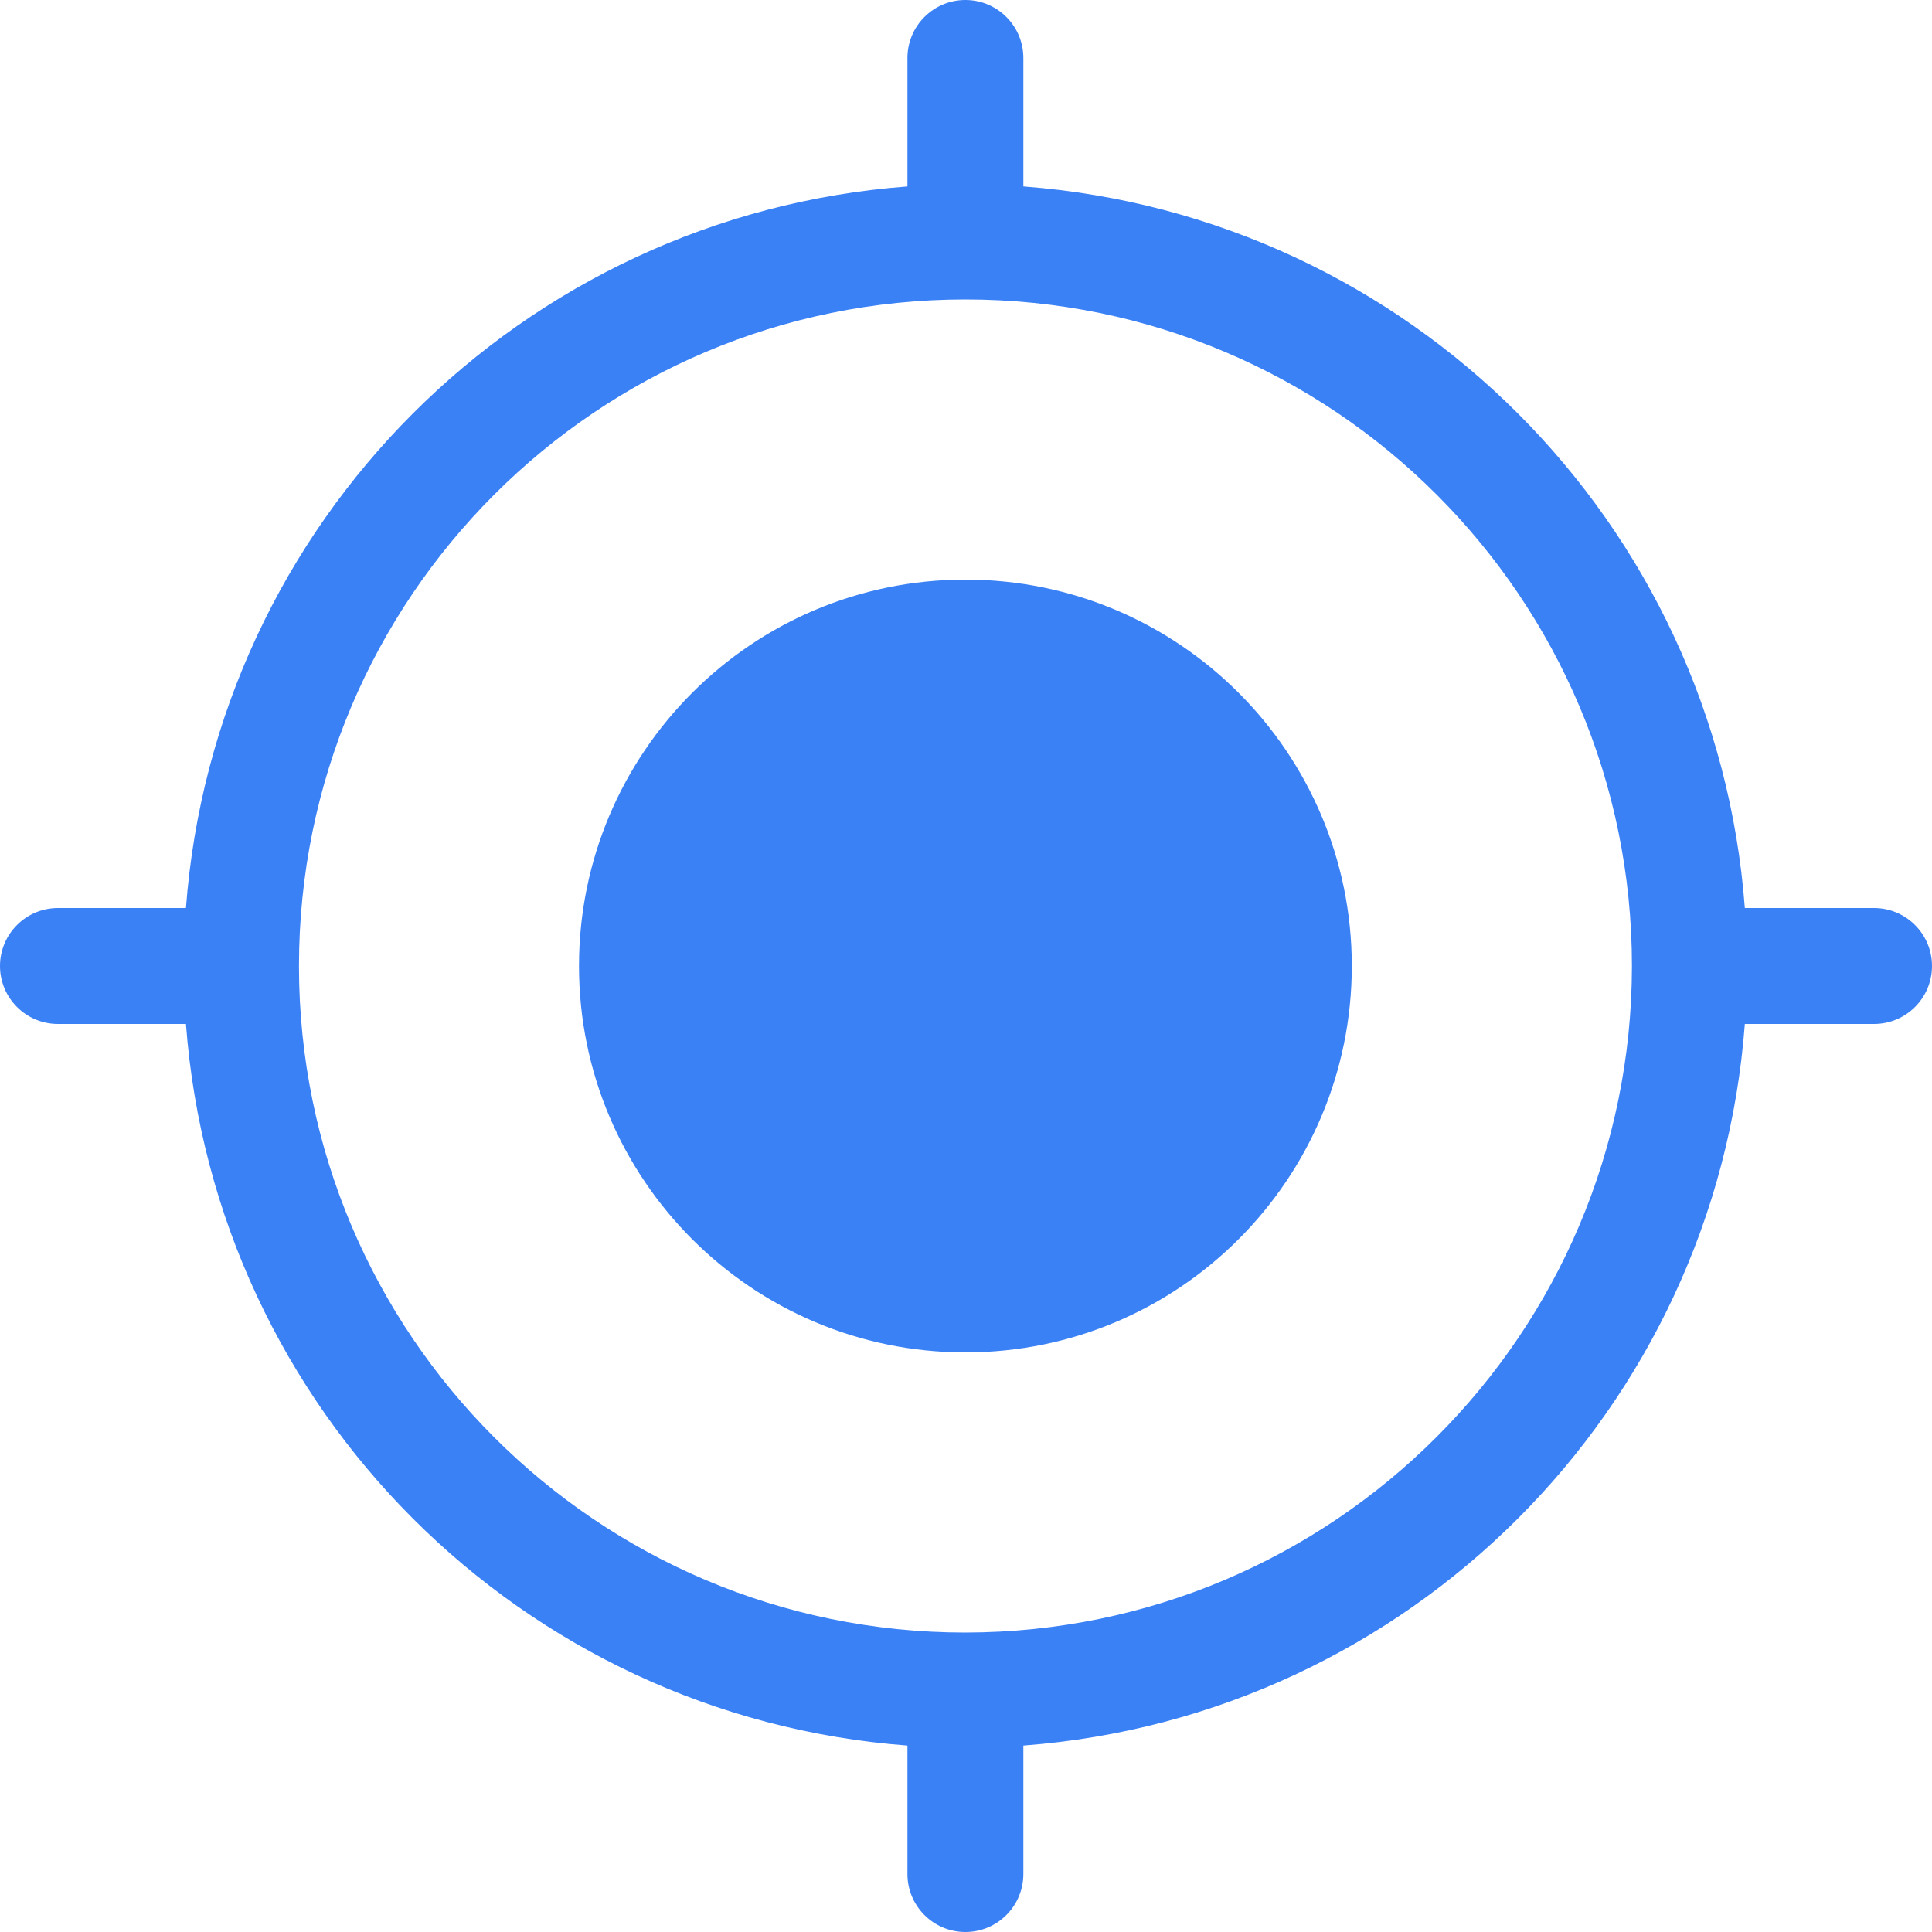 <svg width="16" height="16" viewBox="0 0 16 16" fill="none" xmlns="http://www.w3.org/2000/svg">
<g clip-path="url(#clip0_13530_45344)">
<path d="M11.195 8C11.195 9.767 9.762 11.2 7.995 11.2C6.228 11.2 4.795 9.767 4.795 8C4.795 6.233 6.228 4.8 7.995 4.8C9.762 4.8 11.195 6.233 11.195 8Z" fill="#3B81F6"/>
<path d="M15.52 7.52H14.45C14.21 4.325 11.67 1.785 8.475 1.544V0.48C8.475 0.215 8.26 0 7.995 0C7.73 0 7.515 0.215 7.515 0.48V1.544C4.32 1.785 1.78 4.325 1.54 7.52H0.48C0.215 7.52 0 7.735 0 8C0 8.265 0.215 8.48 0.48 8.48H1.54C1.78 11.675 4.32 14.215 7.515 14.456V15.52C7.515 15.785 7.73 16 7.995 16C8.26 16 8.475 15.785 8.475 15.52V14.456C11.67 14.215 14.21 11.675 14.45 8.48H15.52C15.785 8.48 16 8.265 16 8C16 7.735 15.785 7.52 15.52 7.52ZM7.995 13.52C4.947 13.52 2.476 11.048 2.476 8C2.476 4.951 4.947 2.48 7.995 2.48C11.044 2.48 13.515 4.952 13.515 8C13.512 11.047 11.042 13.516 7.995 13.52Z" fill="#3B81F6"/>
</g>
<defs>
<clipPath id="clip0_13530_45344">
<rect width="16" height="16" fill="white"/>
</clipPath>
</defs>
</svg>
